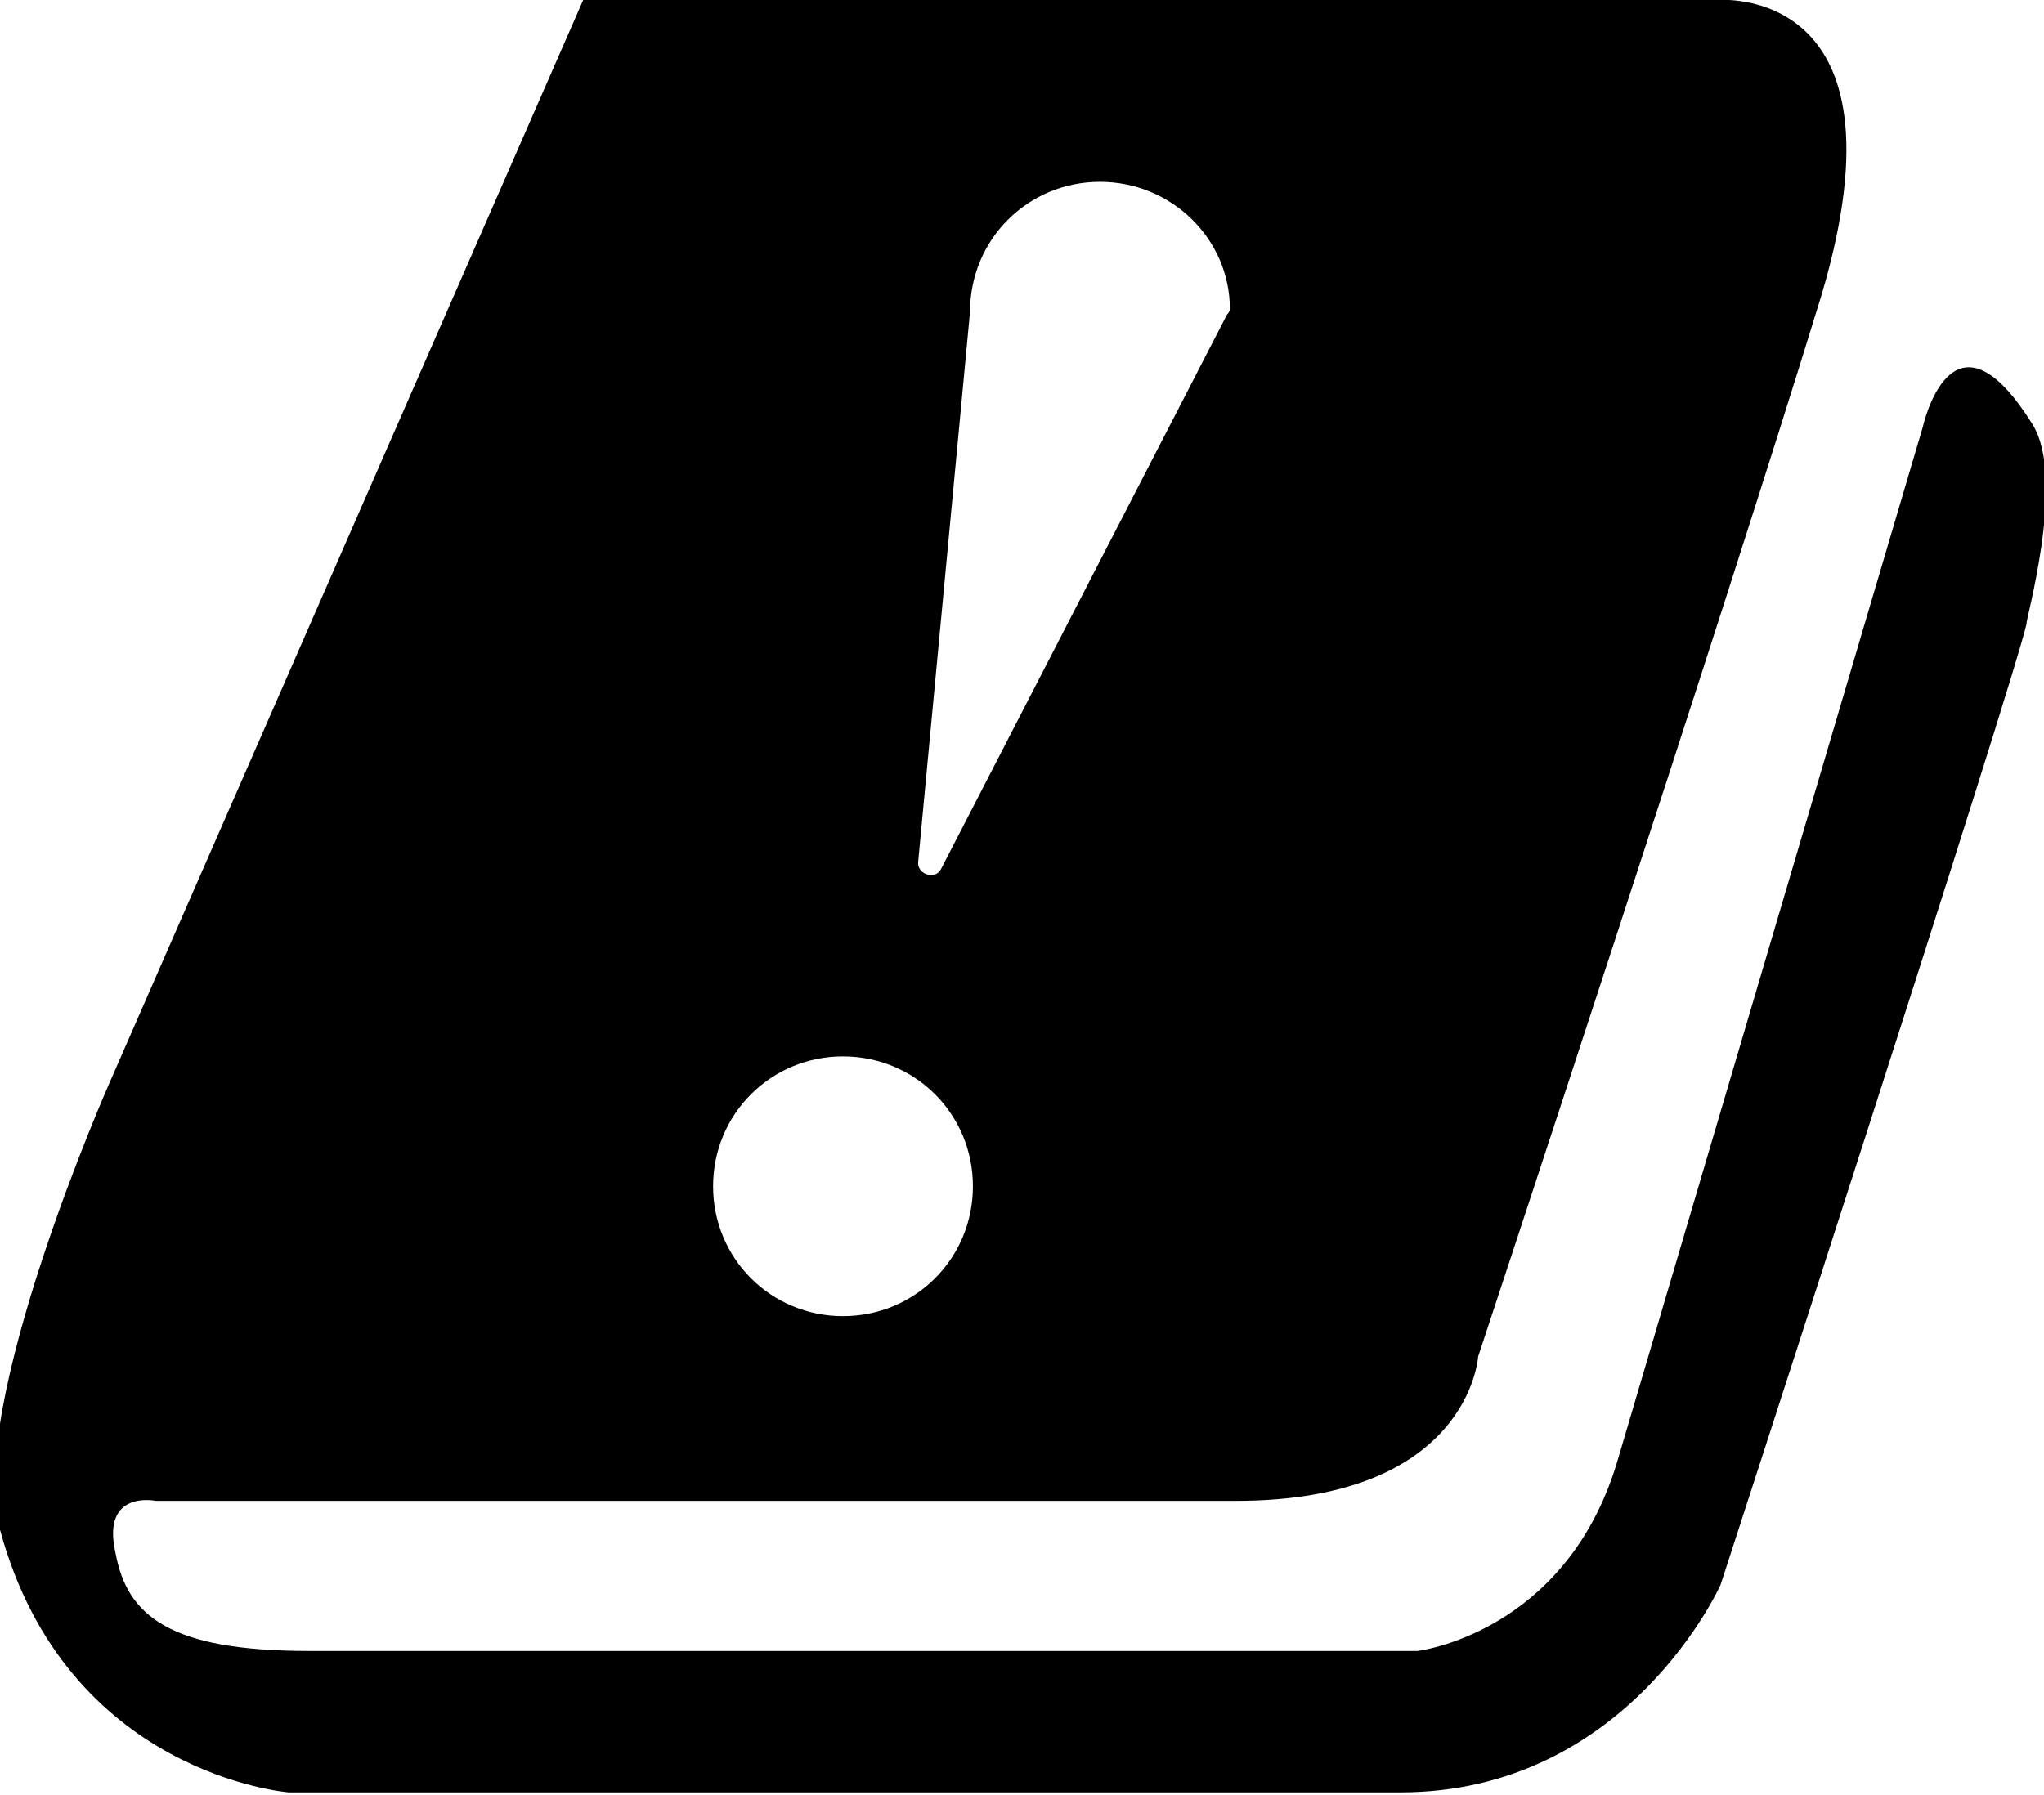 <?xml version="1.0" encoding="utf-8"?>
<svg id="a" xmlns="http://www.w3.org/2000/svg" width="70.8" height="62.2" viewBox="0 0 70.8 62.2">
    <g id="b">
        <path d="m70.4,14.7c-2.8-4.5-3.8.1-3.8.1l-10.6,35.9c-1.8,5.9-6.9,6.5-6.9,6.5H10.7c-4.8,0-6.3-1.2-6.7-3.4-.5-2.2,1.4-1.8,1.4-1.8h37.4c8.1,0,8.4-5,8.4-5,0,0,8.6-26,11.9-36.8,3.2-10.8-3.6-10.2-3.6-10.2H20.2L3.8,37.5s-5,11.3-3.8,15.5c2.3,8.5,10,9.1,10,9.1h38.5c7.9,0,11.1-7.2,11.1-7.2,0,0,10.1-31.1,10.6-33.3-.1.1,1.4-5,.2-6.9Zm-36.8-3.9c0-2.5,2-4.5,4.5-4.5s4.5,2,4.5,4.4q0,.1-.1.2l-9.9,19.2c-.2.4-.8.2-.8-.2l1.8-19.1Zm-4.4,25.8c2.5,0,4.5,2,4.5,4.5s-2,4.5-4.5,4.5-4.5-2-4.5-4.5,2-4.5,4.5-4.5Z" />
    </g>
</svg>
